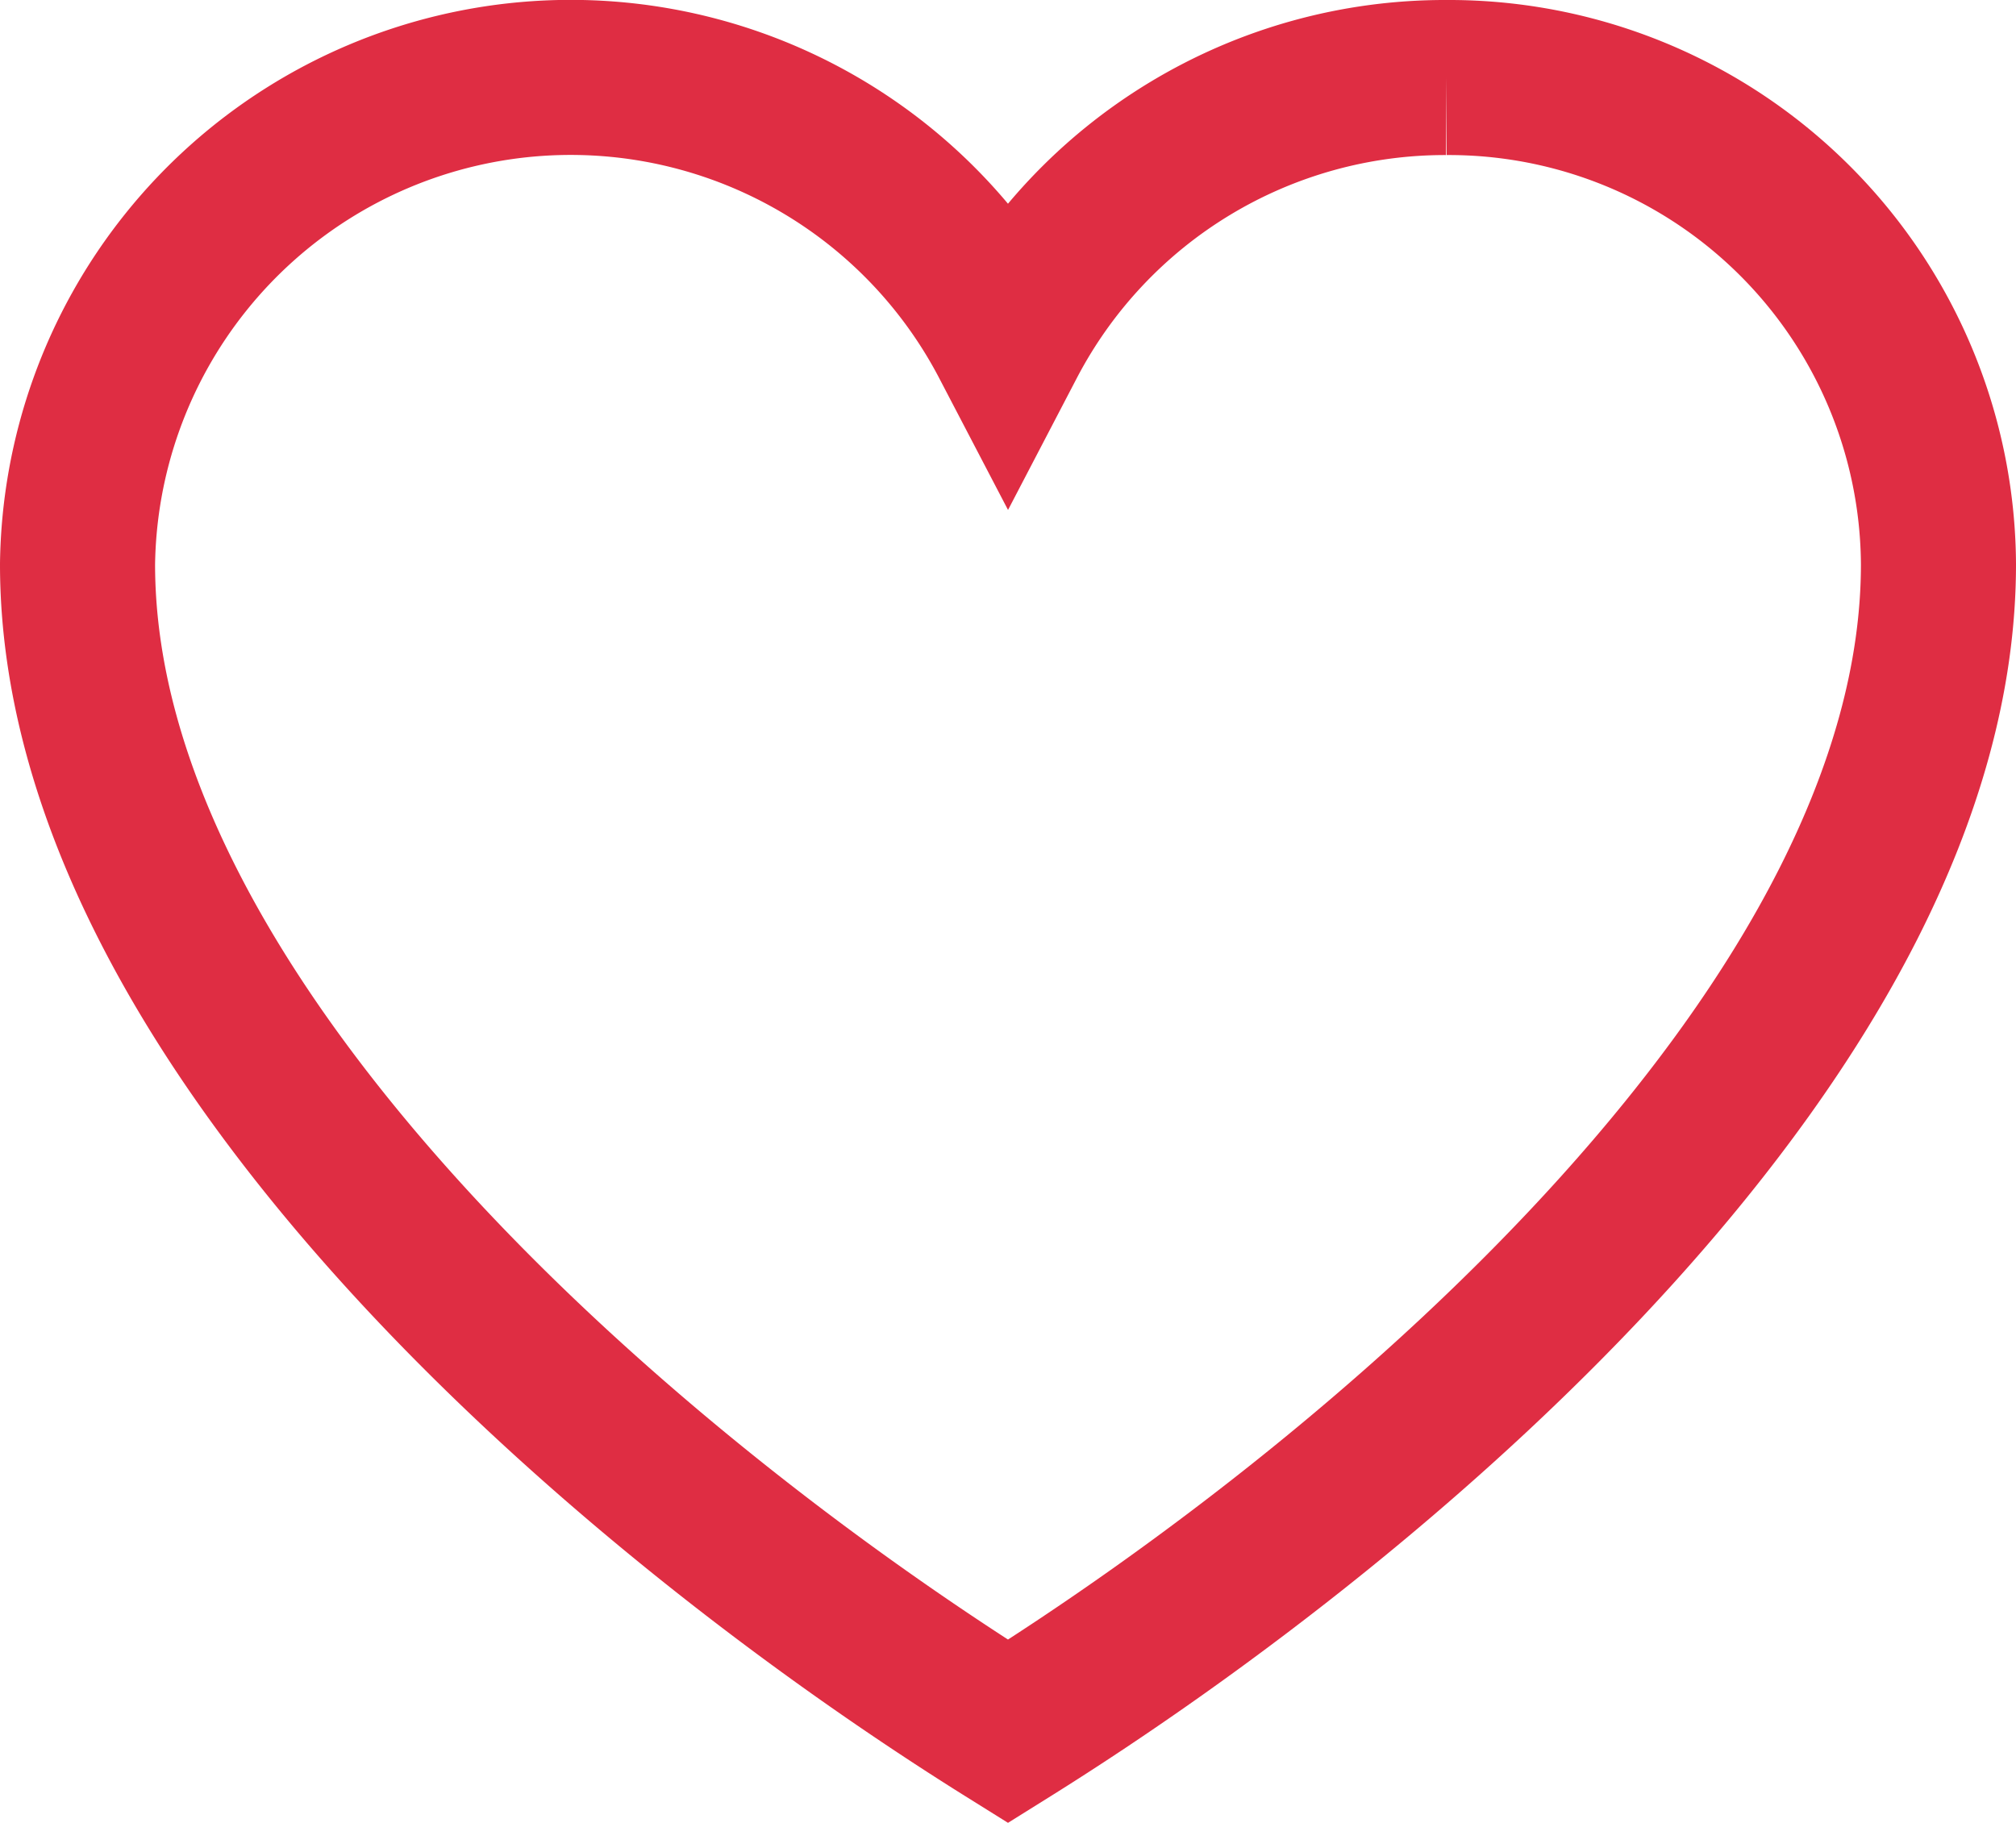 <svg xmlns="http://www.w3.org/2000/svg" width="19.5" height="17.634" viewBox="0 0 19.5 17.634">
  <g id="Group_10" data-name="Group 10" transform="translate(-465.25 -85.25)">
    <path id="Fill_1" data-name="Fill 1" d="M13.238,0A4.766,4.766,0,0,0,9,2.562,4.771,4.771,0,0,0,0,4.709C0,9.123,5.243,13.655,9,16c3.756-2.345,9-6.877,9-11.291A4.735,4.735,0,0,0,13.238,0" transform="translate(466 86)" fill="none" stroke="#df2d43" stroke-miterlimit="10" stroke-width="1.5"/>
  </g>
</svg>
